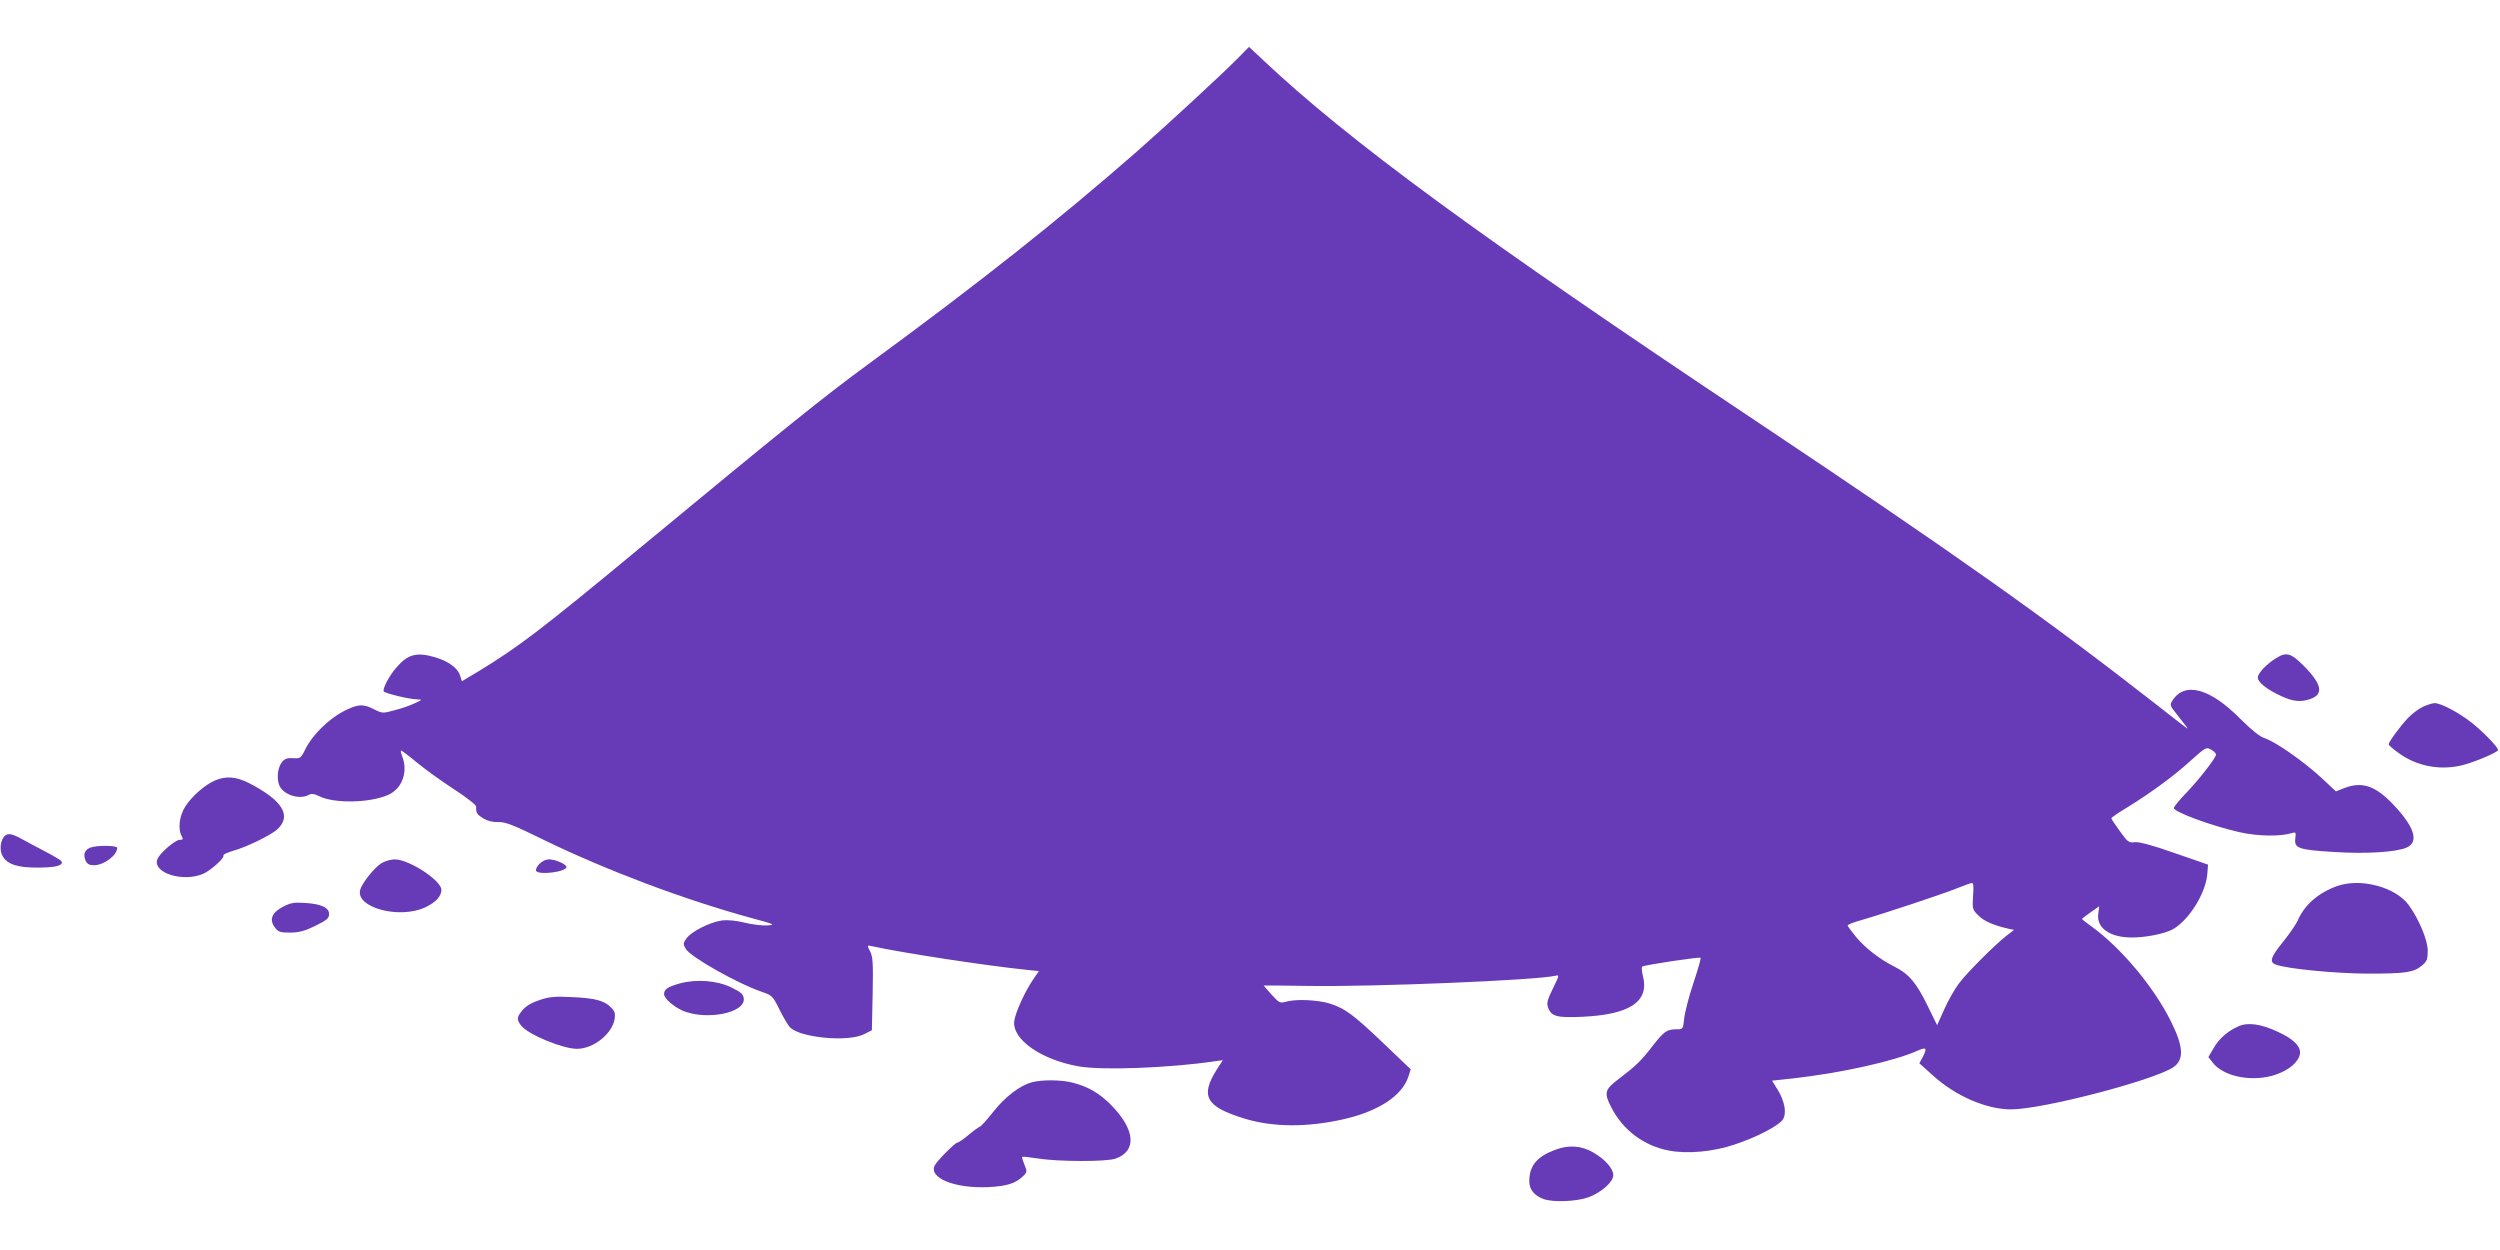 <?xml version="1.0" standalone="no"?>
<!DOCTYPE svg PUBLIC "-//W3C//DTD SVG 20010904//EN"
 "http://www.w3.org/TR/2001/REC-SVG-20010904/DTD/svg10.dtd">
<svg version="1.0" xmlns="http://www.w3.org/2000/svg"
 width="1280pt" height="640pt" viewBox="0 0 1280 640"
 preserveAspectRatio="xMidYMid meet">
<g transform="translate(0,640) scale(0.1,-0.1)"
fill="#673ab7" stroke="none">
<path d="M6335 6099 c-77 -78 -366 -345 -520 -480 -401 -350 -794 -662 -1370
-1084 -229 -168 -416 -318 -1180 -950 -493 -408 -611 -498 -815 -622 l-85 -51
-10 31 c-12 37 -60 72 -128 92 -92 27 -138 16 -195 -50 -38 -42 -75 -112 -67
-125 6 -10 130 -40 172 -41 27 -1 26 -1 -12 -19 -22 -11 -68 -27 -103 -36 -62
-17 -64 -17 -106 4 -57 29 -81 28 -154 -8 -76 -39 -161 -121 -196 -191 -25
-51 -27 -53 -64 -51 -27 2 -43 -2 -55 -16 -25 -27 -32 -85 -17 -123 20 -48
102 -75 151 -49 14 8 27 6 50 -5 76 -40 261 -37 356 5 71 31 103 116 73 196
-6 15 -9 28 -7 31 2 2 38 -25 79 -59 42 -35 128 -97 191 -138 65 -42 116 -82
115 -90 -1 -32 3 -39 36 -60 24 -14 49 -20 78 -19 36 1 75 -14 238 -94 317
-154 715 -304 1060 -398 115 -31 122 -34 80 -37 -24 -2 -77 4 -117 14 -46 11
-89 15 -118 11 -60 -9 -153 -55 -179 -90 -19 -26 -19 -30 -5 -55 23 -41 267
-179 392 -221 49 -17 54 -21 87 -88 19 -39 44 -81 54 -92 50 -54 298 -78 380
-36 l40 20 4 186 c3 158 1 191 -13 218 -16 31 -16 32 7 27 164 -36 594 -101
790 -121 l67 -7 -30 -44 c-42 -62 -90 -167 -96 -212 -12 -93 137 -198 331
-232 120 -21 463 -8 694 26 l43 6 -31 -48 c-86 -136 -56 -190 138 -250 148
-46 325 -47 513 -4 178 41 298 120 330 218 l12 37 -134 128 c-158 151 -202
184 -281 209 -64 19 -173 24 -225 9 -29 -8 -34 -6 -72 36 -23 26 -41 46 -41
47 0 1 105 0 232 -2 338 -5 1160 29 1261 52 22 5 22 4 -15 -71 -25 -52 -30
-69 -22 -91 16 -46 46 -54 174 -48 245 11 345 78 312 208 -6 23 -8 46 -4 49
10 8 294 51 299 45 3 -3 -14 -61 -37 -130 -23 -69 -44 -150 -47 -181 -6 -55
-6 -55 -40 -55 -49 0 -64 -11 -123 -87 -56 -73 -85 -101 -168 -164 -77 -58
-81 -73 -42 -149 59 -116 167 -197 295 -221 95 -18 227 -6 336 31 112 37 226
96 247 128 21 32 10 93 -26 152 l-29 47 111 12 c245 28 511 87 633 141 47 21
51 15 27 -33 l-17 -31 69 -62 c117 -106 274 -174 401 -174 159 0 725 147 829
215 58 38 54 106 -12 238 -88 176 -255 375 -406 484 -27 19 -48 36 -48 38 0 2
20 18 44 34 l44 31 -5 -38 c-10 -73 59 -122 173 -122 69 0 161 18 205 40 84
44 175 188 181 291 l3 42 -170 59 c-116 41 -181 58 -204 56 -31 -4 -37 0 -77
56 -24 33 -44 63 -44 66 0 4 37 30 83 57 121 75 236 159 324 239 78 70 78 70
106 55 15 -9 25 -21 23 -27 -10 -26 -87 -125 -148 -189 -38 -39 -68 -76 -68
-82 0 -20 189 -90 333 -123 95 -22 212 -24 273 -5 18 6 20 3 16 -28 -6 -50 15
-58 196 -69 165 -11 323 -1 375 23 62 28 40 103 -64 214 -96 103 -165 126
-259 89 l-40 -16 -77 72 c-92 84 -232 182 -287 200 -26 8 -66 41 -125 99 -155
157 -284 192 -347 96 -16 -24 -15 -27 22 -73 20 -26 42 -54 48 -62 14 -19 21
-24 -159 117 -561 438 -1024 766 -2050 1451 -1416 944 -2080 1431 -2525 1851
-36 33 -65 61 -65 61 0 0 -27 -27 -60 -61z m3767 -4287 c-4 -66 -3 -69 27 -99
28 -29 79 -51 154 -68 l29 -6 -39 -30 c-62 -49 -203 -190 -243 -244 -21 -27
-55 -87 -75 -132 l-37 -82 -48 98 c-58 119 -96 164 -169 201 -78 39 -151 96
-200 155 -22 27 -41 53 -41 57 0 4 33 17 73 28 111 32 425 136 492 164 33 13
65 25 71 25 8 1 10 -20 6 -67z"/>
<path d="M11655 3031 c-50 -30 -95 -78 -95 -100 0 -24 46 -61 120 -95 60 -28
100 -32 149 -15 70 25 59 77 -36 172 -63 63 -87 70 -138 38z"/>
<path d="M12405 2781 c-22 -10 -56 -36 -76 -57 -41 -43 -99 -123 -99 -135 0
-4 22 -24 49 -43 97 -72 225 -94 342 -60 67 19 169 64 169 74 0 16 -84 101
-143 146 -68 51 -151 94 -182 94 -11 0 -38 -9 -60 -19z"/>
<path d="M1101 2404 c-52 -22 -120 -82 -152 -133 -31 -48 -39 -114 -19 -152 9
-16 7 -19 -10 -19 -24 0 -106 -72 -115 -101 -22 -69 130 -116 233 -74 40 17
114 83 106 96 -2 4 22 15 53 24 70 20 189 79 222 108 76 70 29 148 -143 237
-66 34 -120 38 -175 14z"/>
<path d="M21 2117 c-21 -26 -24 -75 -6 -103 26 -41 78 -57 183 -56 89 0 130
12 116 33 -3 5 -40 27 -82 49 -42 22 -97 51 -122 65 -50 28 -72 31 -89 12z"/>
<path d="M462 2060 c-29 -12 -37 -35 -24 -66 9 -18 19 -24 43 -24 51 0 119 51
119 89 0 13 -105 14 -138 1z"/>
<path d="M1954 1981 c-37 -22 -102 -104 -110 -138 -23 -90 201 -150 332 -89
54 25 84 57 84 90 0 48 -166 156 -239 156 -20 0 -50 -9 -67 -19z"/>
<path d="M2761 1976 c-13 -14 -20 -29 -16 -35 14 -23 155 -5 155 20 0 14 -56
39 -88 39 -17 0 -37 -9 -51 -24z"/>
<path d="M11965 1863 c-96 -35 -166 -96 -200 -175 -8 -18 -41 -67 -74 -108
-66 -81 -74 -106 -38 -119 56 -21 300 -45 467 -46 199 0 237 6 280 41 26 22
30 32 30 76 0 55 -45 162 -98 235 -68 92 -247 139 -367 96z"/>
<path d="M1450 1758 c-58 -30 -73 -66 -43 -106 18 -24 27 -27 79 -27 47 1 74
8 129 35 59 29 70 39 70 60 0 33 -40 52 -124 57 -55 4 -74 0 -111 -19z"/>
<path d="M3481 1365 c-63 -18 -81 -30 -81 -55 0 -22 50 -65 96 -85 123 -51
321 -11 312 63 -2 21 -15 33 -63 56 -73 36 -179 44 -264 21z"/>
<path d="M2763 1280 c-40 -13 -70 -31 -87 -51 -31 -37 -32 -49 -7 -81 36 -45
212 -118 285 -118 84 0 180 76 193 153 4 29 1 40 -20 60 -33 34 -83 47 -202
52 -83 4 -111 2 -162 -15z"/>
<path d="M11460 1145 c-55 -25 -98 -62 -126 -111 l-27 -46 20 -26 c56 -76 209
-105 328 -63 65 23 110 61 120 101 9 39 -28 78 -112 117 -88 41 -154 50 -203
28z"/>
<path d="M5281 858 c-61 -17 -135 -74 -196 -151 -33 -42 -64 -76 -69 -76 -4
-1 -30 -19 -56 -41 -26 -22 -52 -40 -58 -40 -11 0 -101 -90 -115 -115 -36 -65
100 -121 273 -113 97 5 141 19 181 59 18 18 18 22 4 56 -8 20 -14 38 -11 40 2
2 37 -2 77 -8 103 -17 354 -18 401 -1 109 39 101 147 -21 272 -61 62 -117 95
-196 116 -57 16 -164 17 -214 2z"/>
<path d="M7966 514 c-97 -35 -136 -82 -136 -162 0 -42 24 -73 73 -91 48 -18
170 -13 230 9 67 25 127 79 127 113 0 34 -42 82 -104 117 -58 34 -124 39 -190
14z"/>
</g>
</svg>
